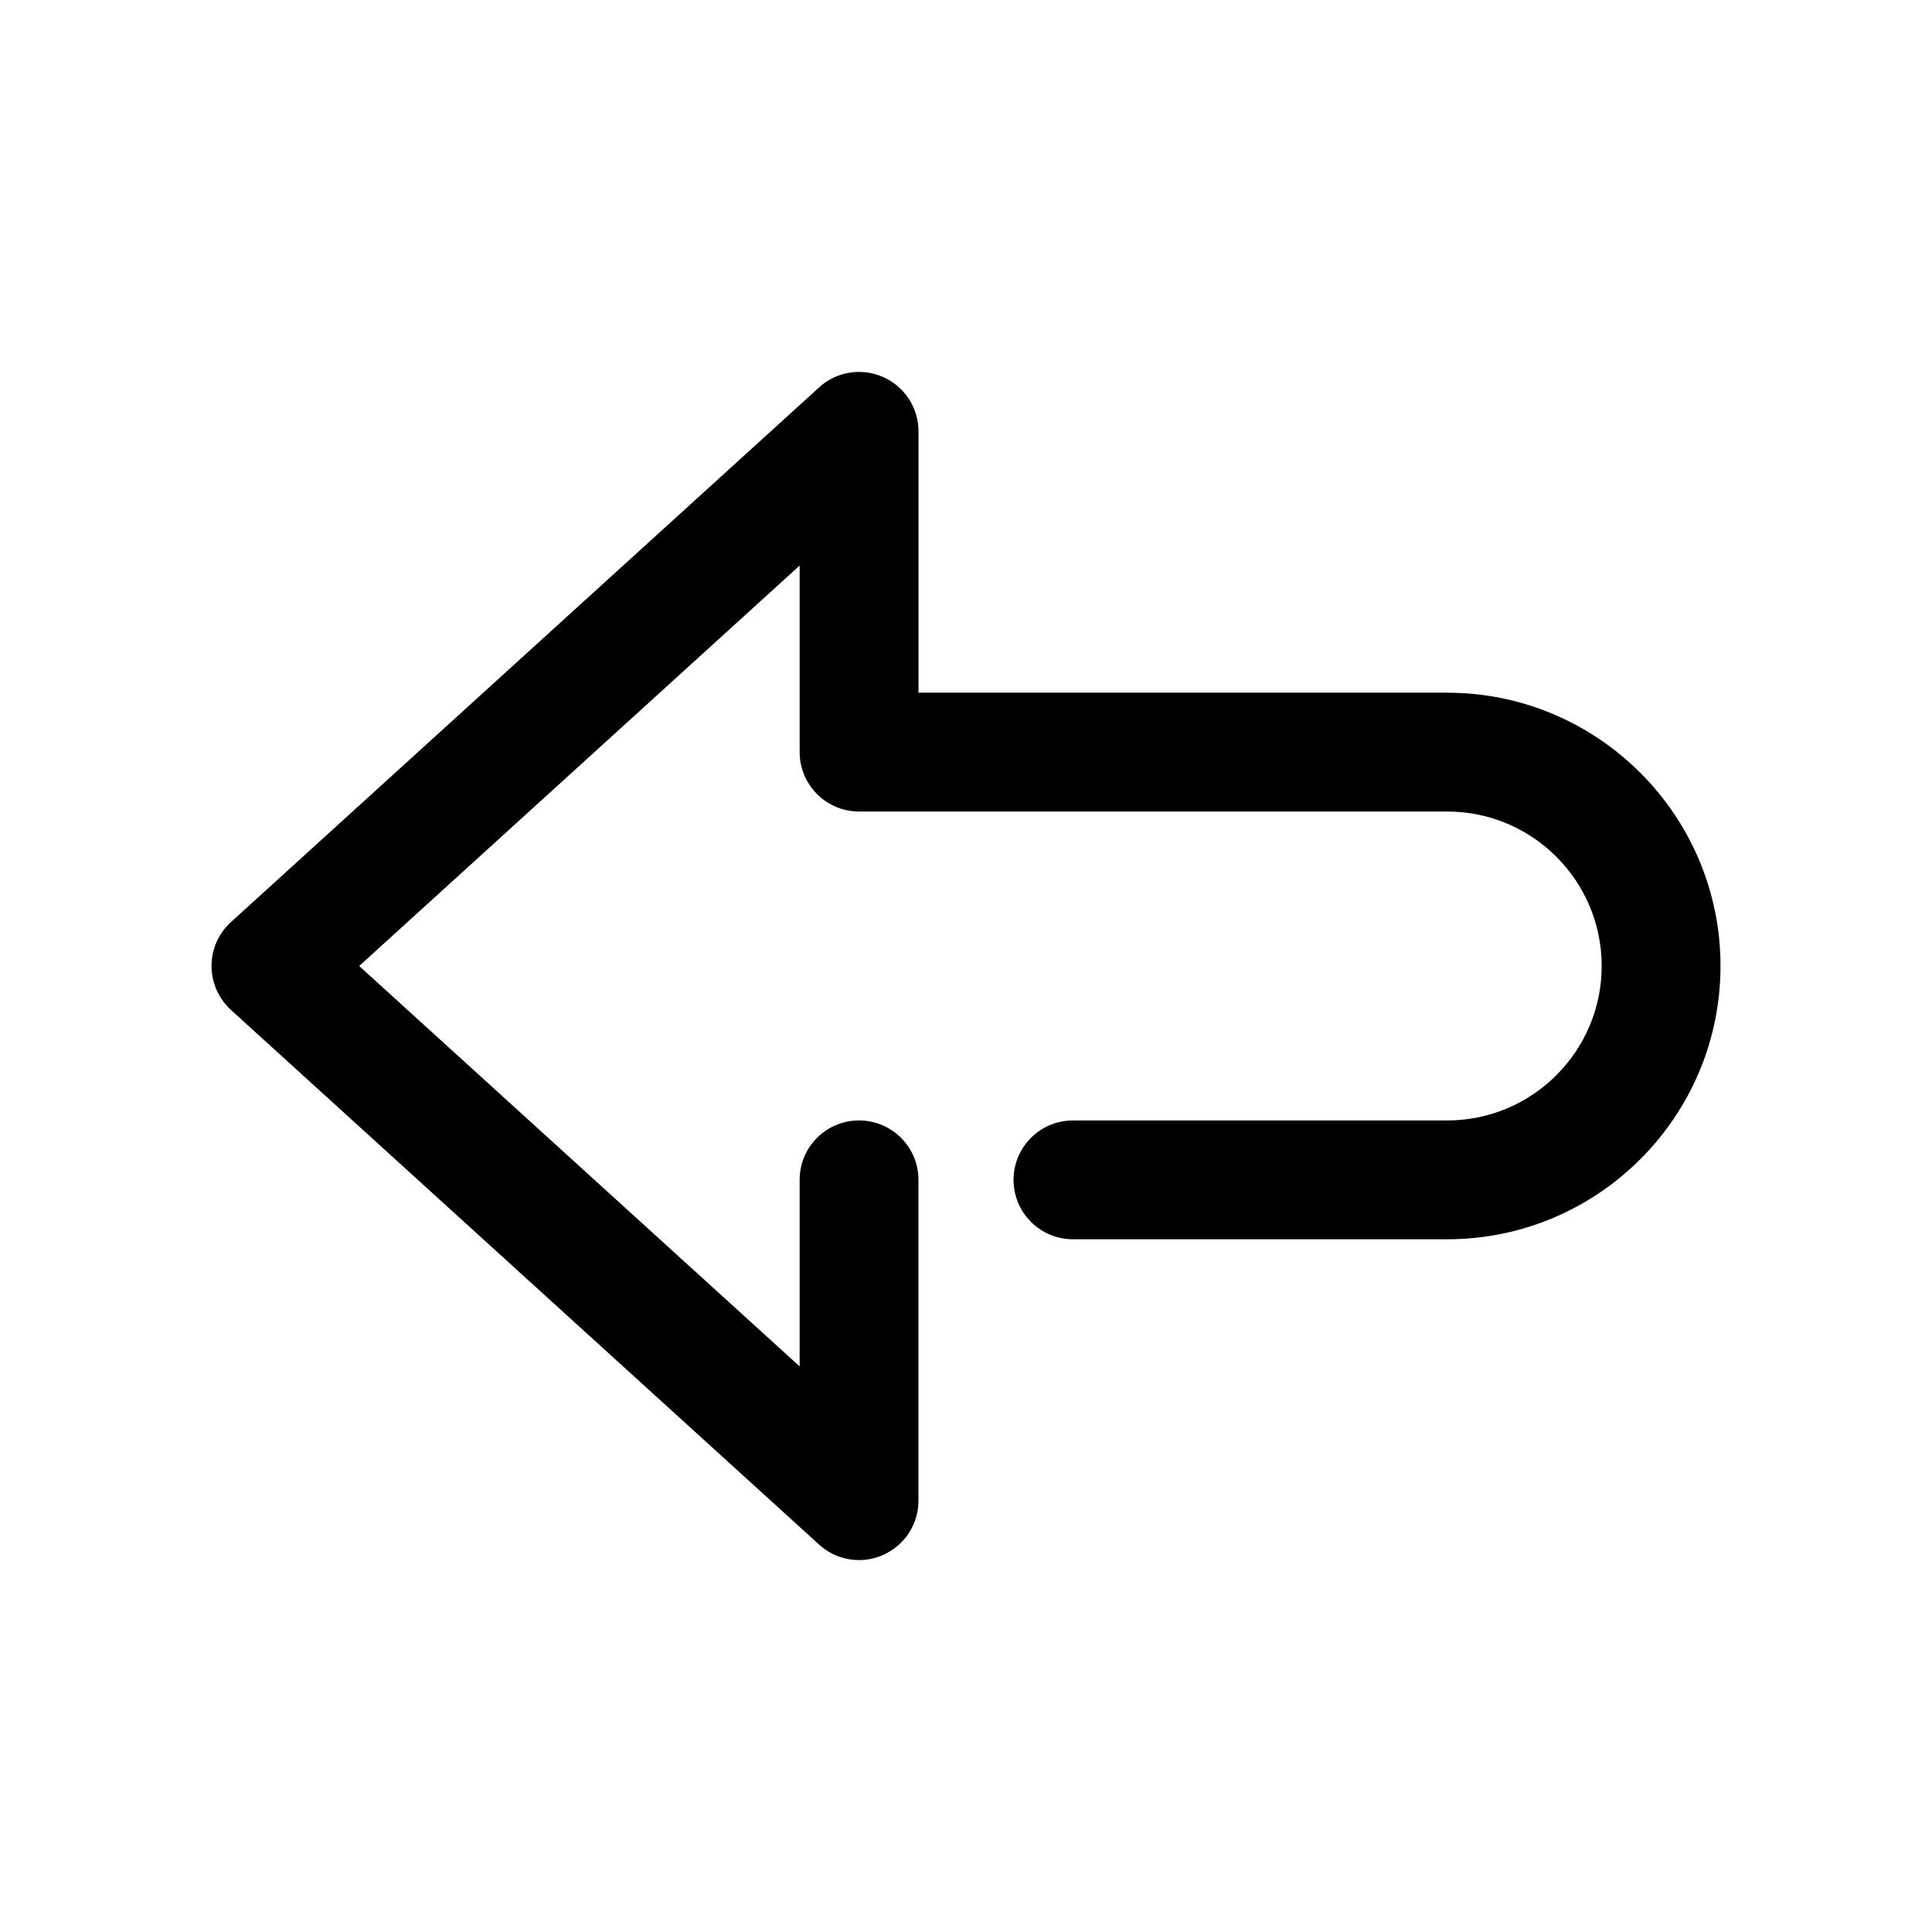 <?xml version="1.0" encoding="UTF-8"?>
<!-- The Best Svg Icon site in the world: iconSvg.co, Visit us! https://iconsvg.co -->
<svg fill="#000000" width="800px" height="800px" version="1.1" viewBox="144 144 512 512" xmlns="http://www.w3.org/2000/svg">
 <path d="m361.08 553.34c2.93 2.68 6.738 4.094 10.582 4.094 2.141 0 4.312-0.441 6.359-1.355 5.699-2.516 9.383-8.152 9.383-14.387v-85.02c0-8.691-7.055-15.742-15.742-15.742-8.691 0-15.746 7.019-15.746 15.742v49.438l-116.73-106.11 116.73-106.12v49.438c0 8.691 7.055 15.742 15.742 15.742h155.87c22.578 0 40.934 18.359 40.934 40.934 0 22.578-18.359 40.934-40.934 40.934l-99.188 0.004c-8.691 0-15.742 7.055-15.742 15.742 0 8.691 7.055 15.742 15.742 15.742h99.188c39.957 0 72.422-32.496 72.422-72.422 0-39.926-32.496-72.422-72.422-72.422h-140.12v-69.273c0-6.234-3.684-11.871-9.383-14.391-5.699-2.516-12.375-1.445-16.941 2.742l-155.87 141.7c-3.305 2.992-5.16 7.211-5.16 11.652s1.891 8.66 5.164 11.652z"/>
</svg>